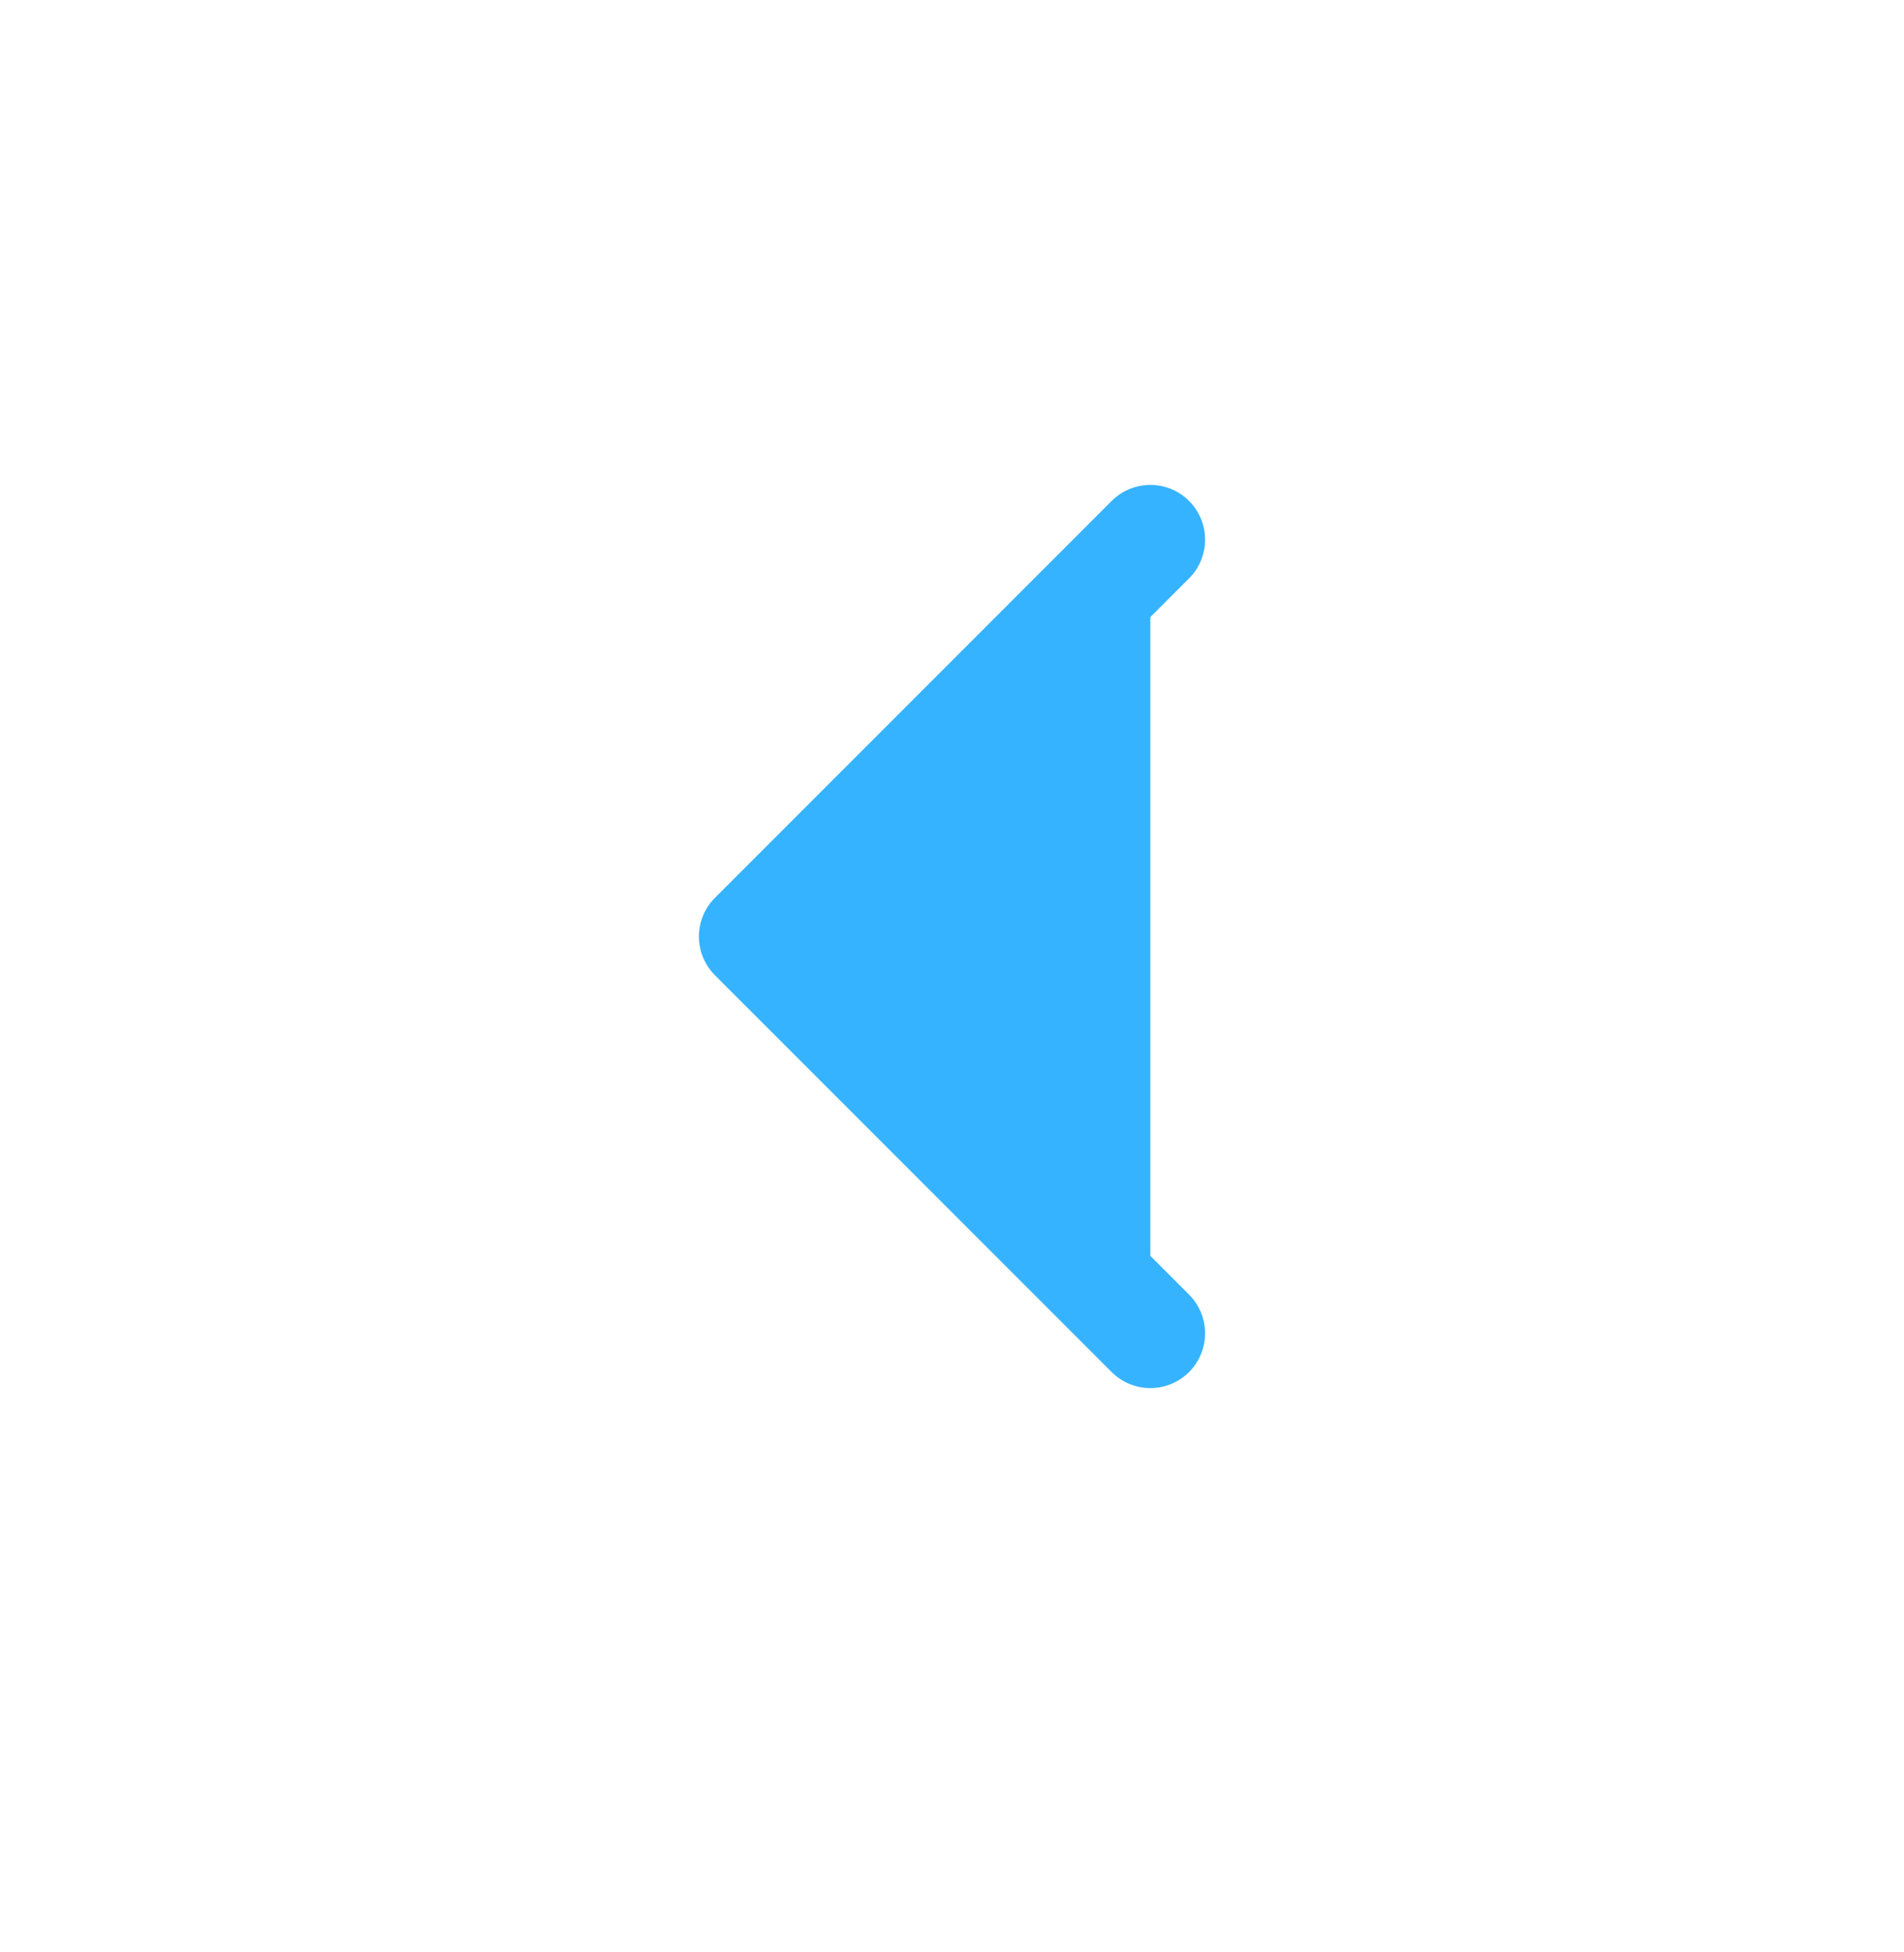 <svg width="40" height="41" viewBox="0 0 40 41" fill="none" xmlns="http://www.w3.org/2000/svg">
<g id="icon-arrow-left">
<g id="Vector">
<path d="M24.167 28L15.833 19.667L24.167 11.333" fill="#36B3FF"/>
<path d="M24.167 28L15.833 19.667L24.167 11.333" stroke="#36B3FF" stroke-width="2.3" stroke-linecap="round" stroke-linejoin="round"/>
</g>
</g>
</svg>
